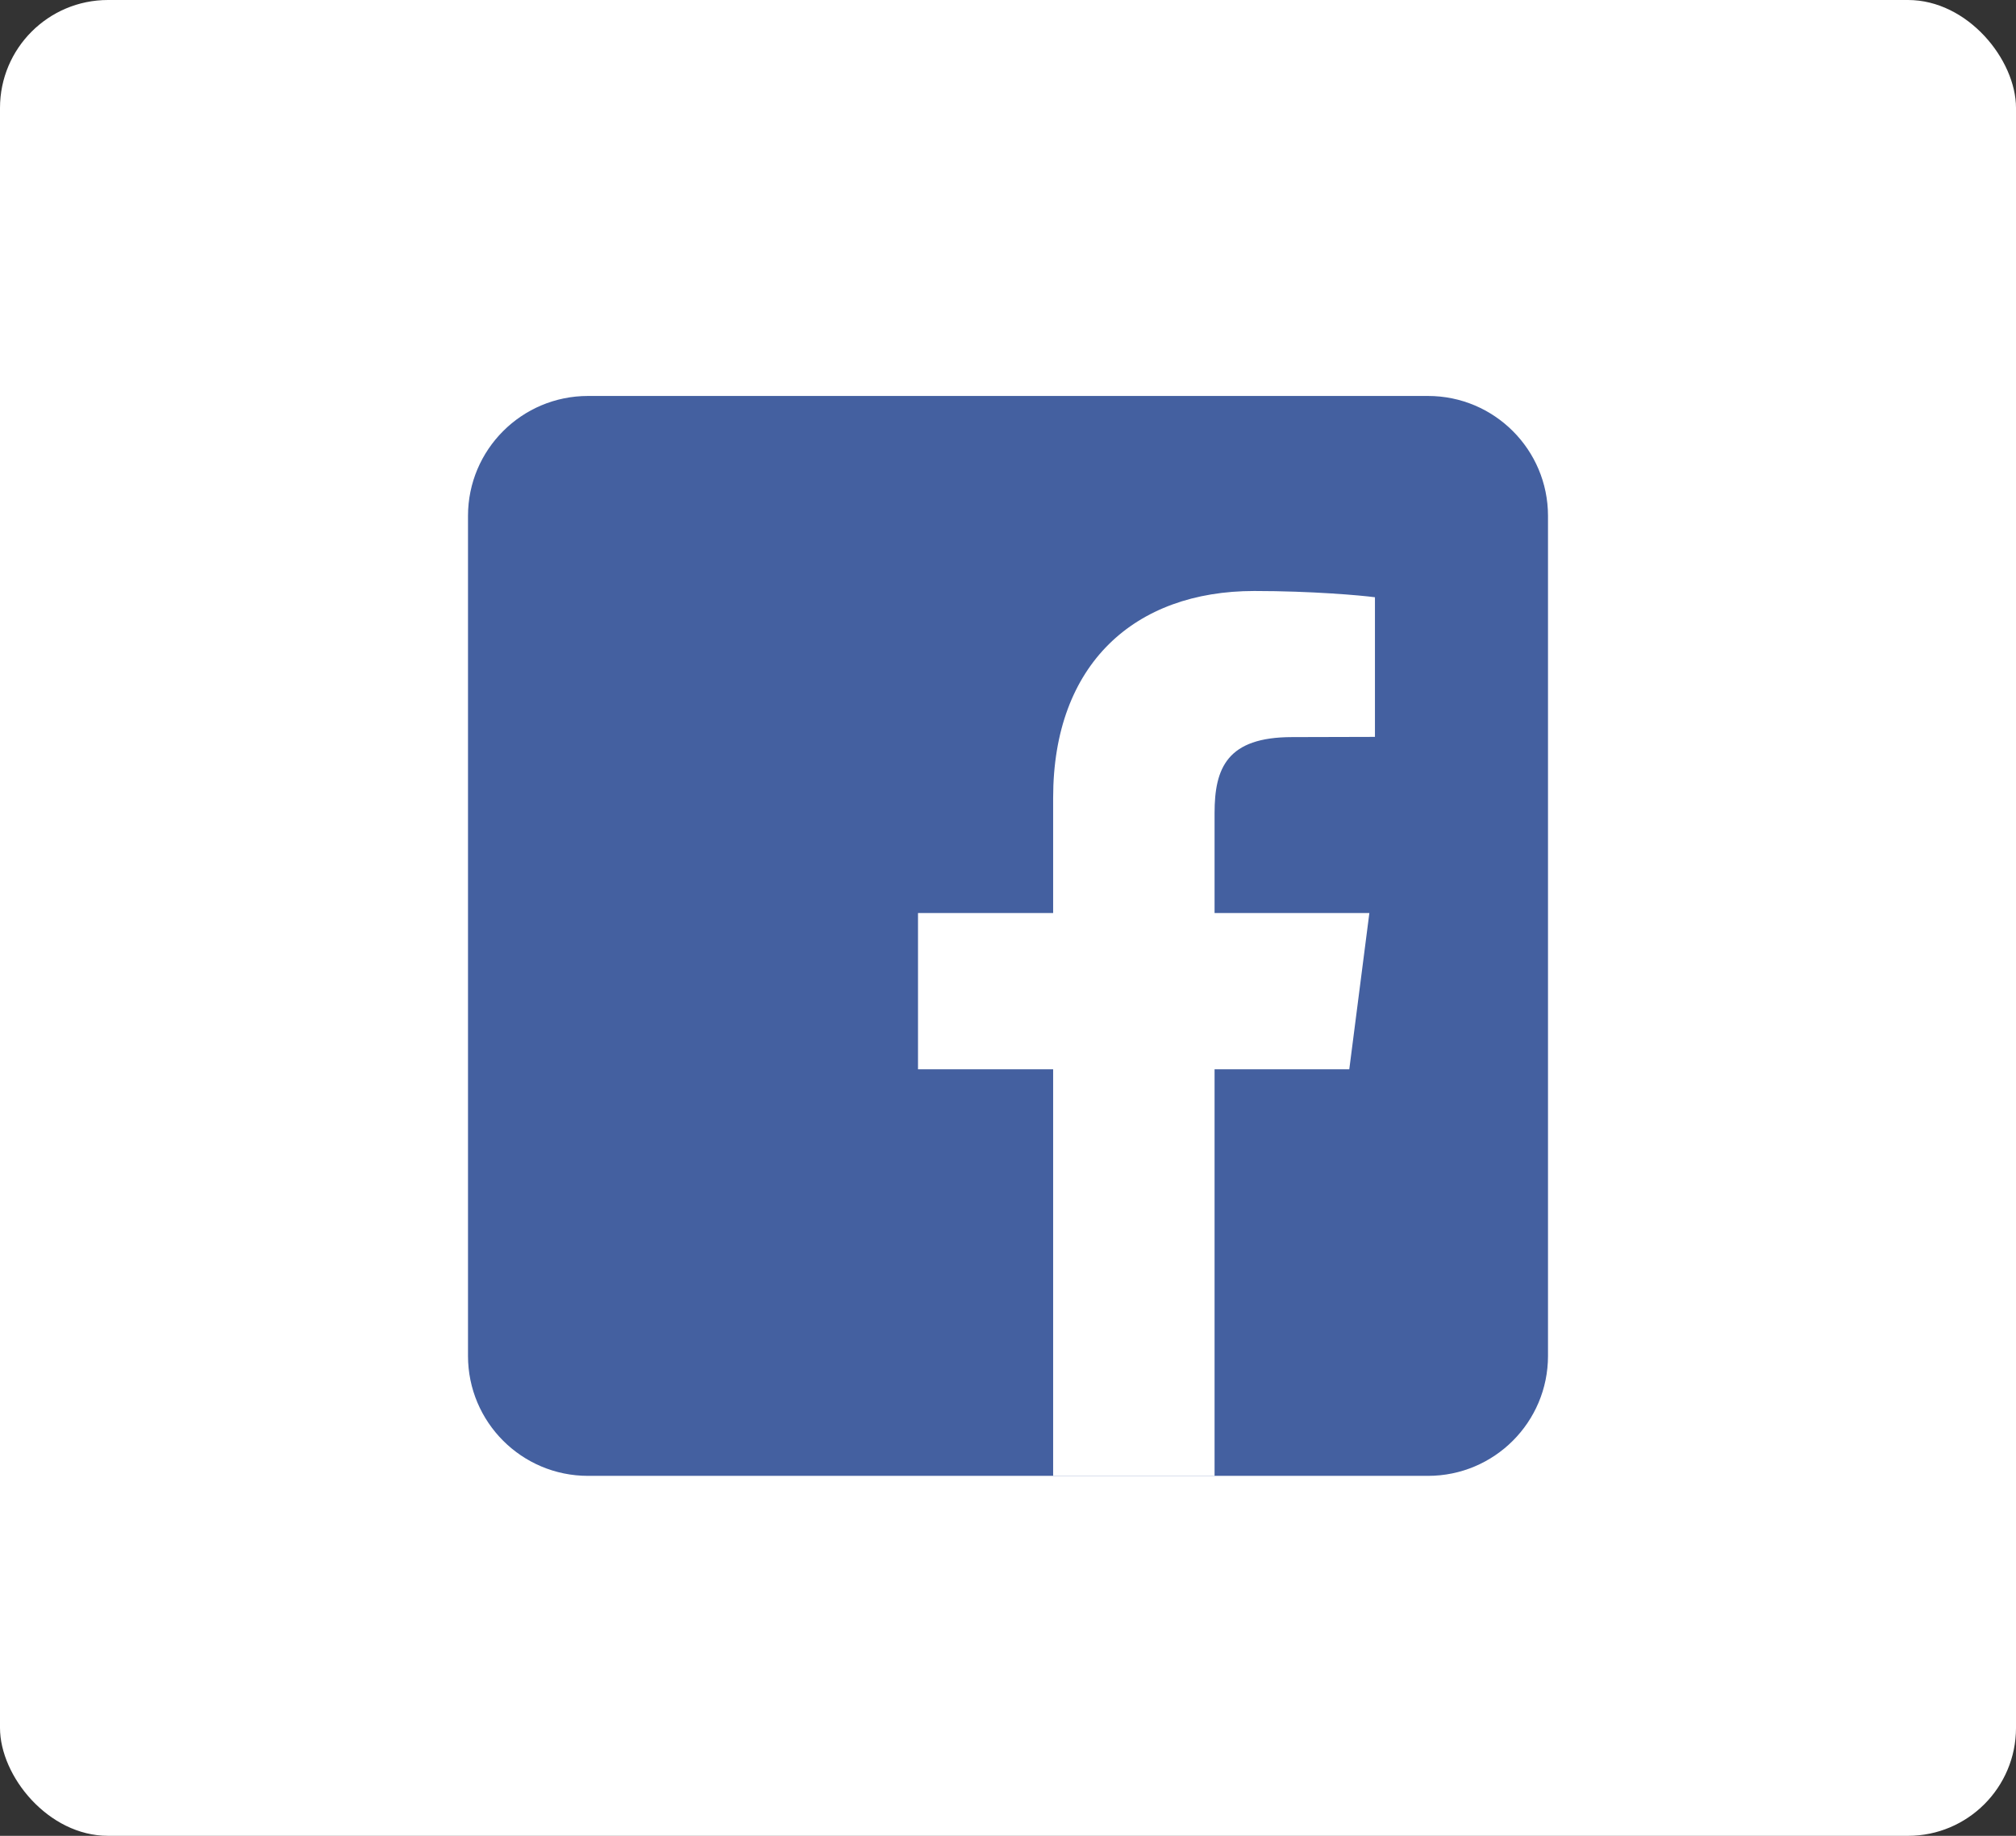 <svg width="56" height="51" viewBox="0 0 56 51" fill="none" xmlns="http://www.w3.org/2000/svg">
<rect x="0" y="0" width="56" height="51" fill="#333333" stroke="none"/>
<rect width="56" height="51" rx="3" fill="white"/>
<g clip-path="url(#clip0_916_10)">
<path d="M39.667 11H16.333C14.492 11 13 12.492 13 14.333V37.667C13 39.508 14.492 41 16.333 41H39.667C41.508 41 43 39.508 43 37.667V14.333C43 12.492 41.508 11 39.667 11Z" fill="#4460A0"/>
<path fill-rule="evenodd" clip-rule="evenodd" d="M38.193 16.592V20.471L35.891 20.477C34.086 20.477 33.738 21.335 33.738 22.588V25.364H38.038L37.48 29.705H33.738V41.001H29.254V29.705H25.5V25.364H29.254V22.162C29.254 18.445 31.52 16.418 34.842 16.418C36.425 16.418 37.792 16.538 38.193 16.592Z" fill="white"/>
</g>
<defs>
<clipPath id="clip0_916_10">
<rect width="30" height="30" fill="white" transform="translate(13 11)"/>
</clipPath>
</defs>
</svg>
